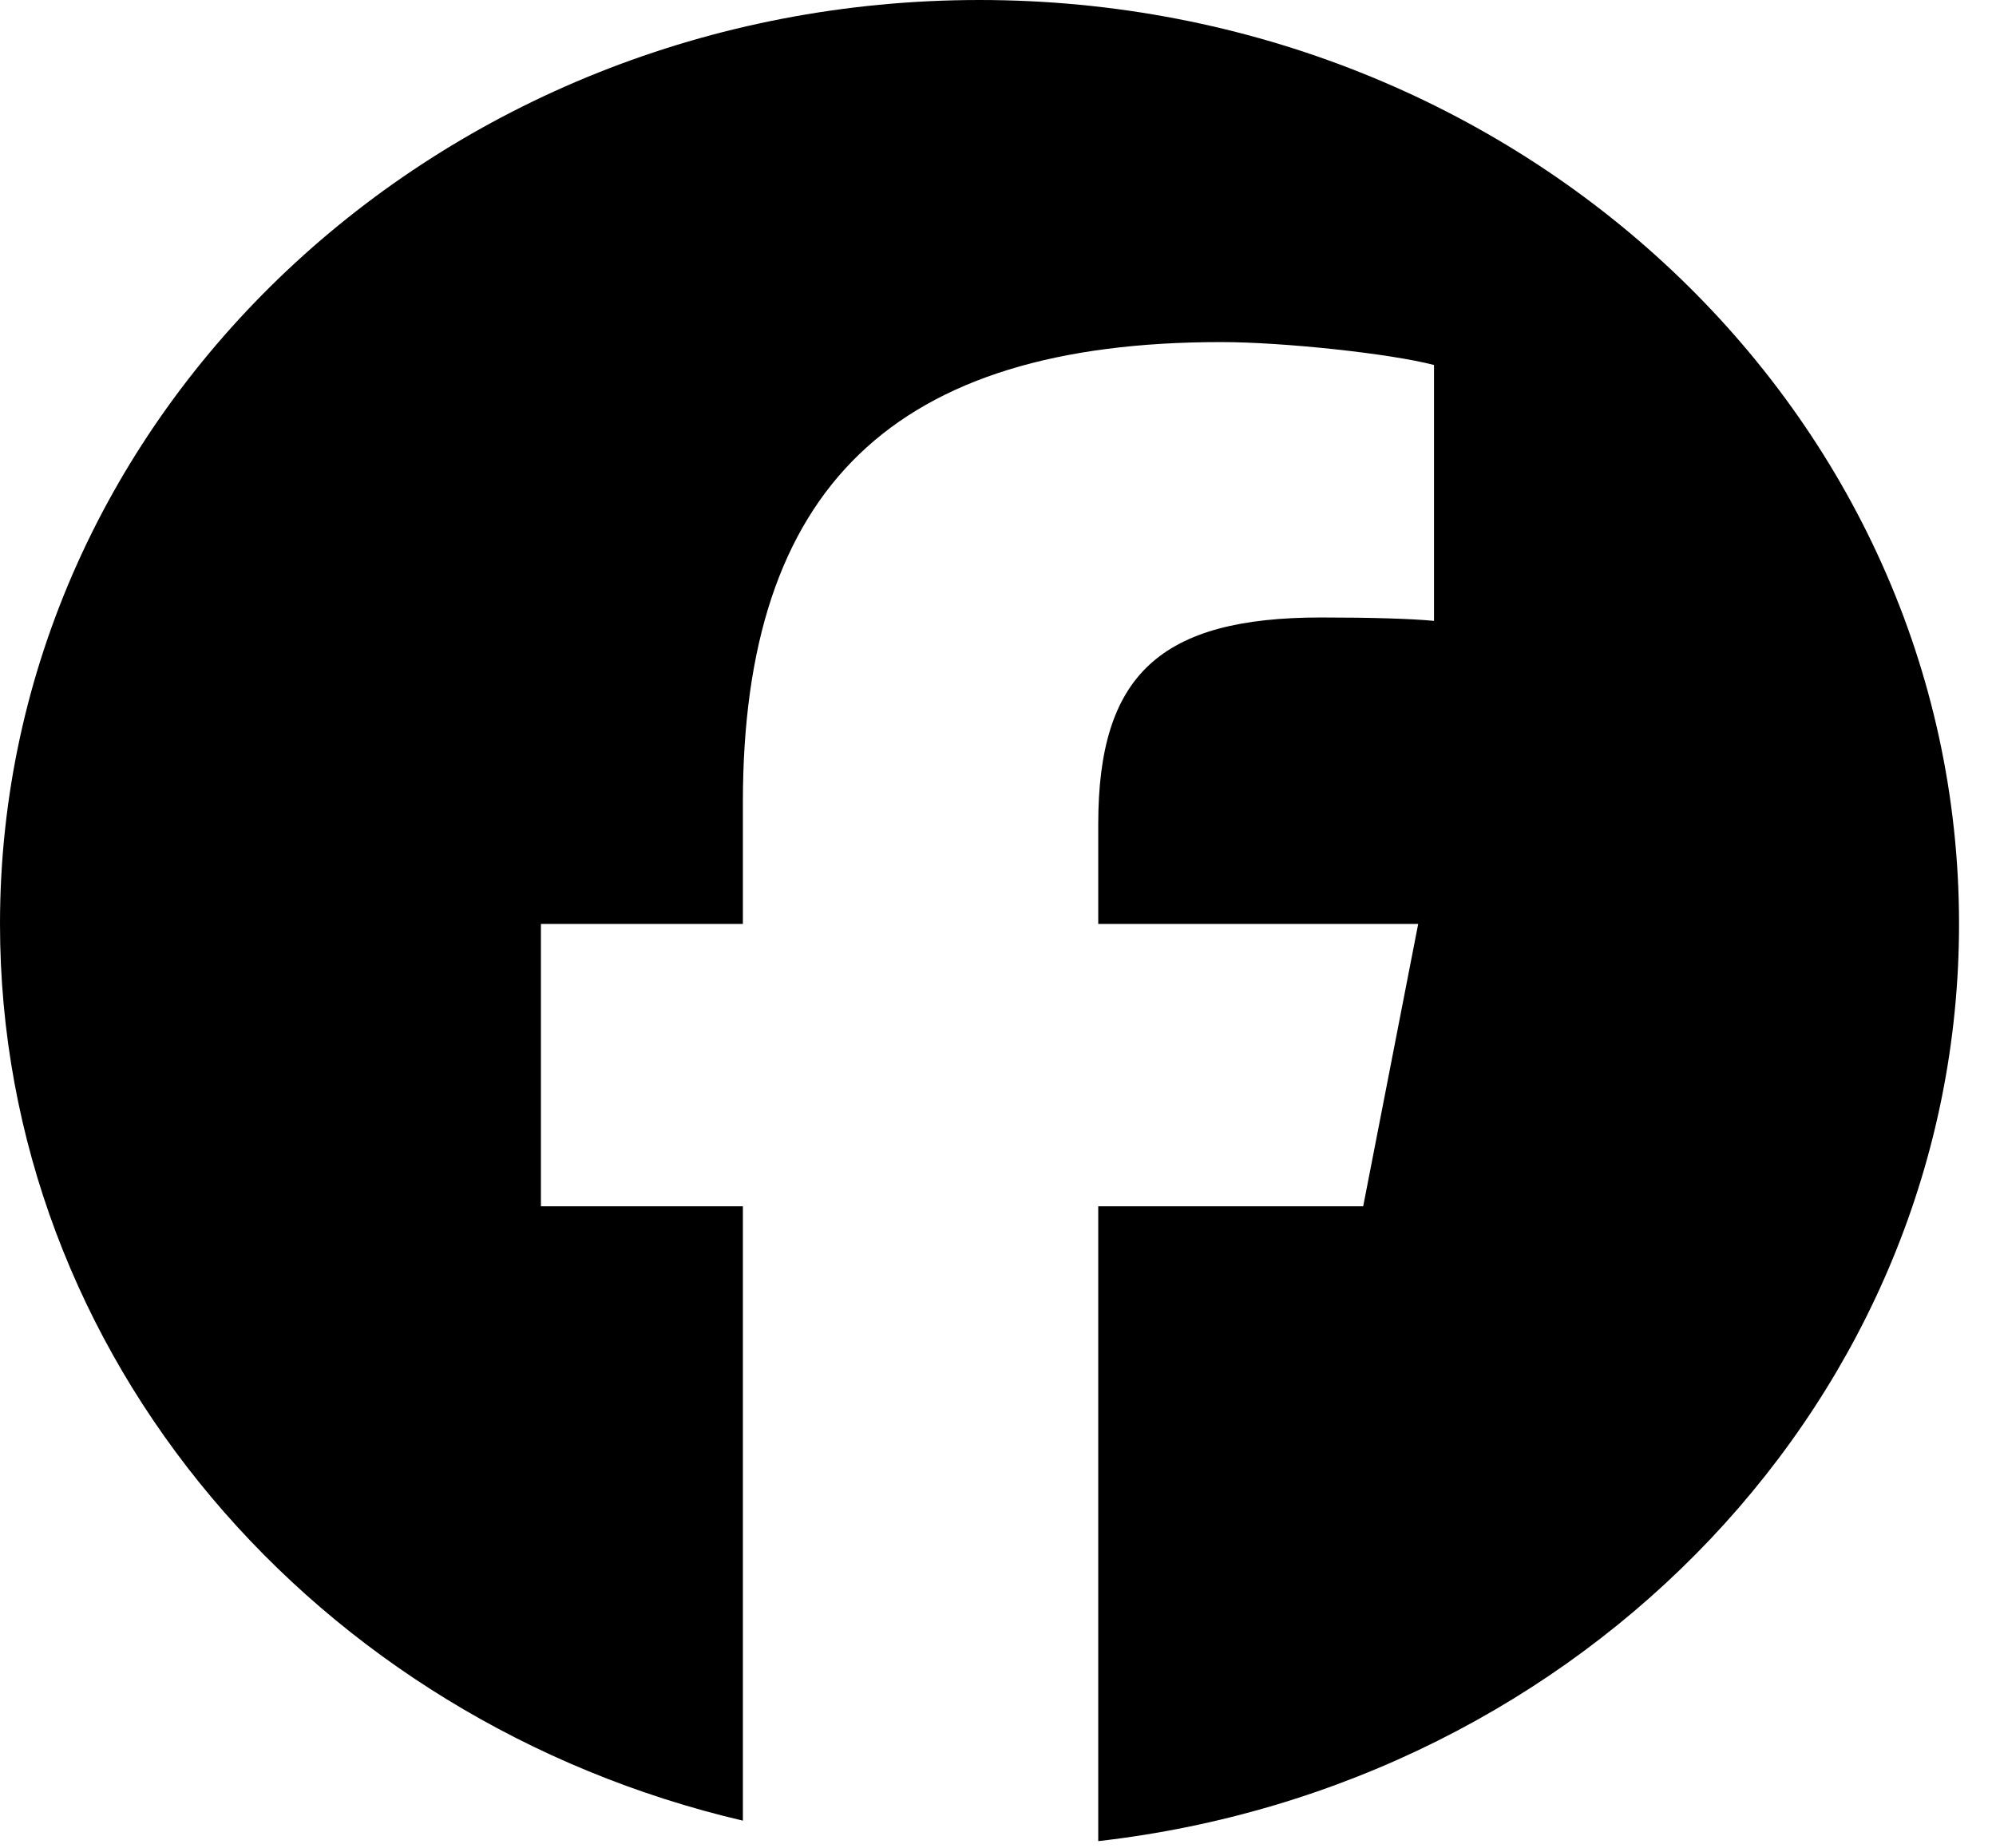 <svg width="27" height="25" viewBox="0 0 27 25" fill="none" xmlns="http://www.w3.org/2000/svg">
<g clip-path="url(#clip0_33_458)">
<path d="M13.25 0C5.932 0 0 5.596 0 12.5C0 18.362 4.278 23.281 10.049 24.632V16.32H7.317V12.5H10.049V10.854C10.049 6.599 12.09 4.628 16.518 4.628C17.358 4.628 18.806 4.783 19.398 4.938V8.4C19.086 8.37 18.543 8.354 17.868 8.354C15.695 8.354 14.856 9.13 14.856 11.149V12.5H19.184L18.44 16.32H14.856V24.909C21.417 24.161 26.5 18.891 26.5 12.5C26.5 5.596 20.568 0 13.25 0Z" fill="black"/>
</g>
<defs>
<clipPath id="clip0_33_458">
<rect width="26.5" height="25" fill="white"/>
</clipPath>
</defs>
</svg>
